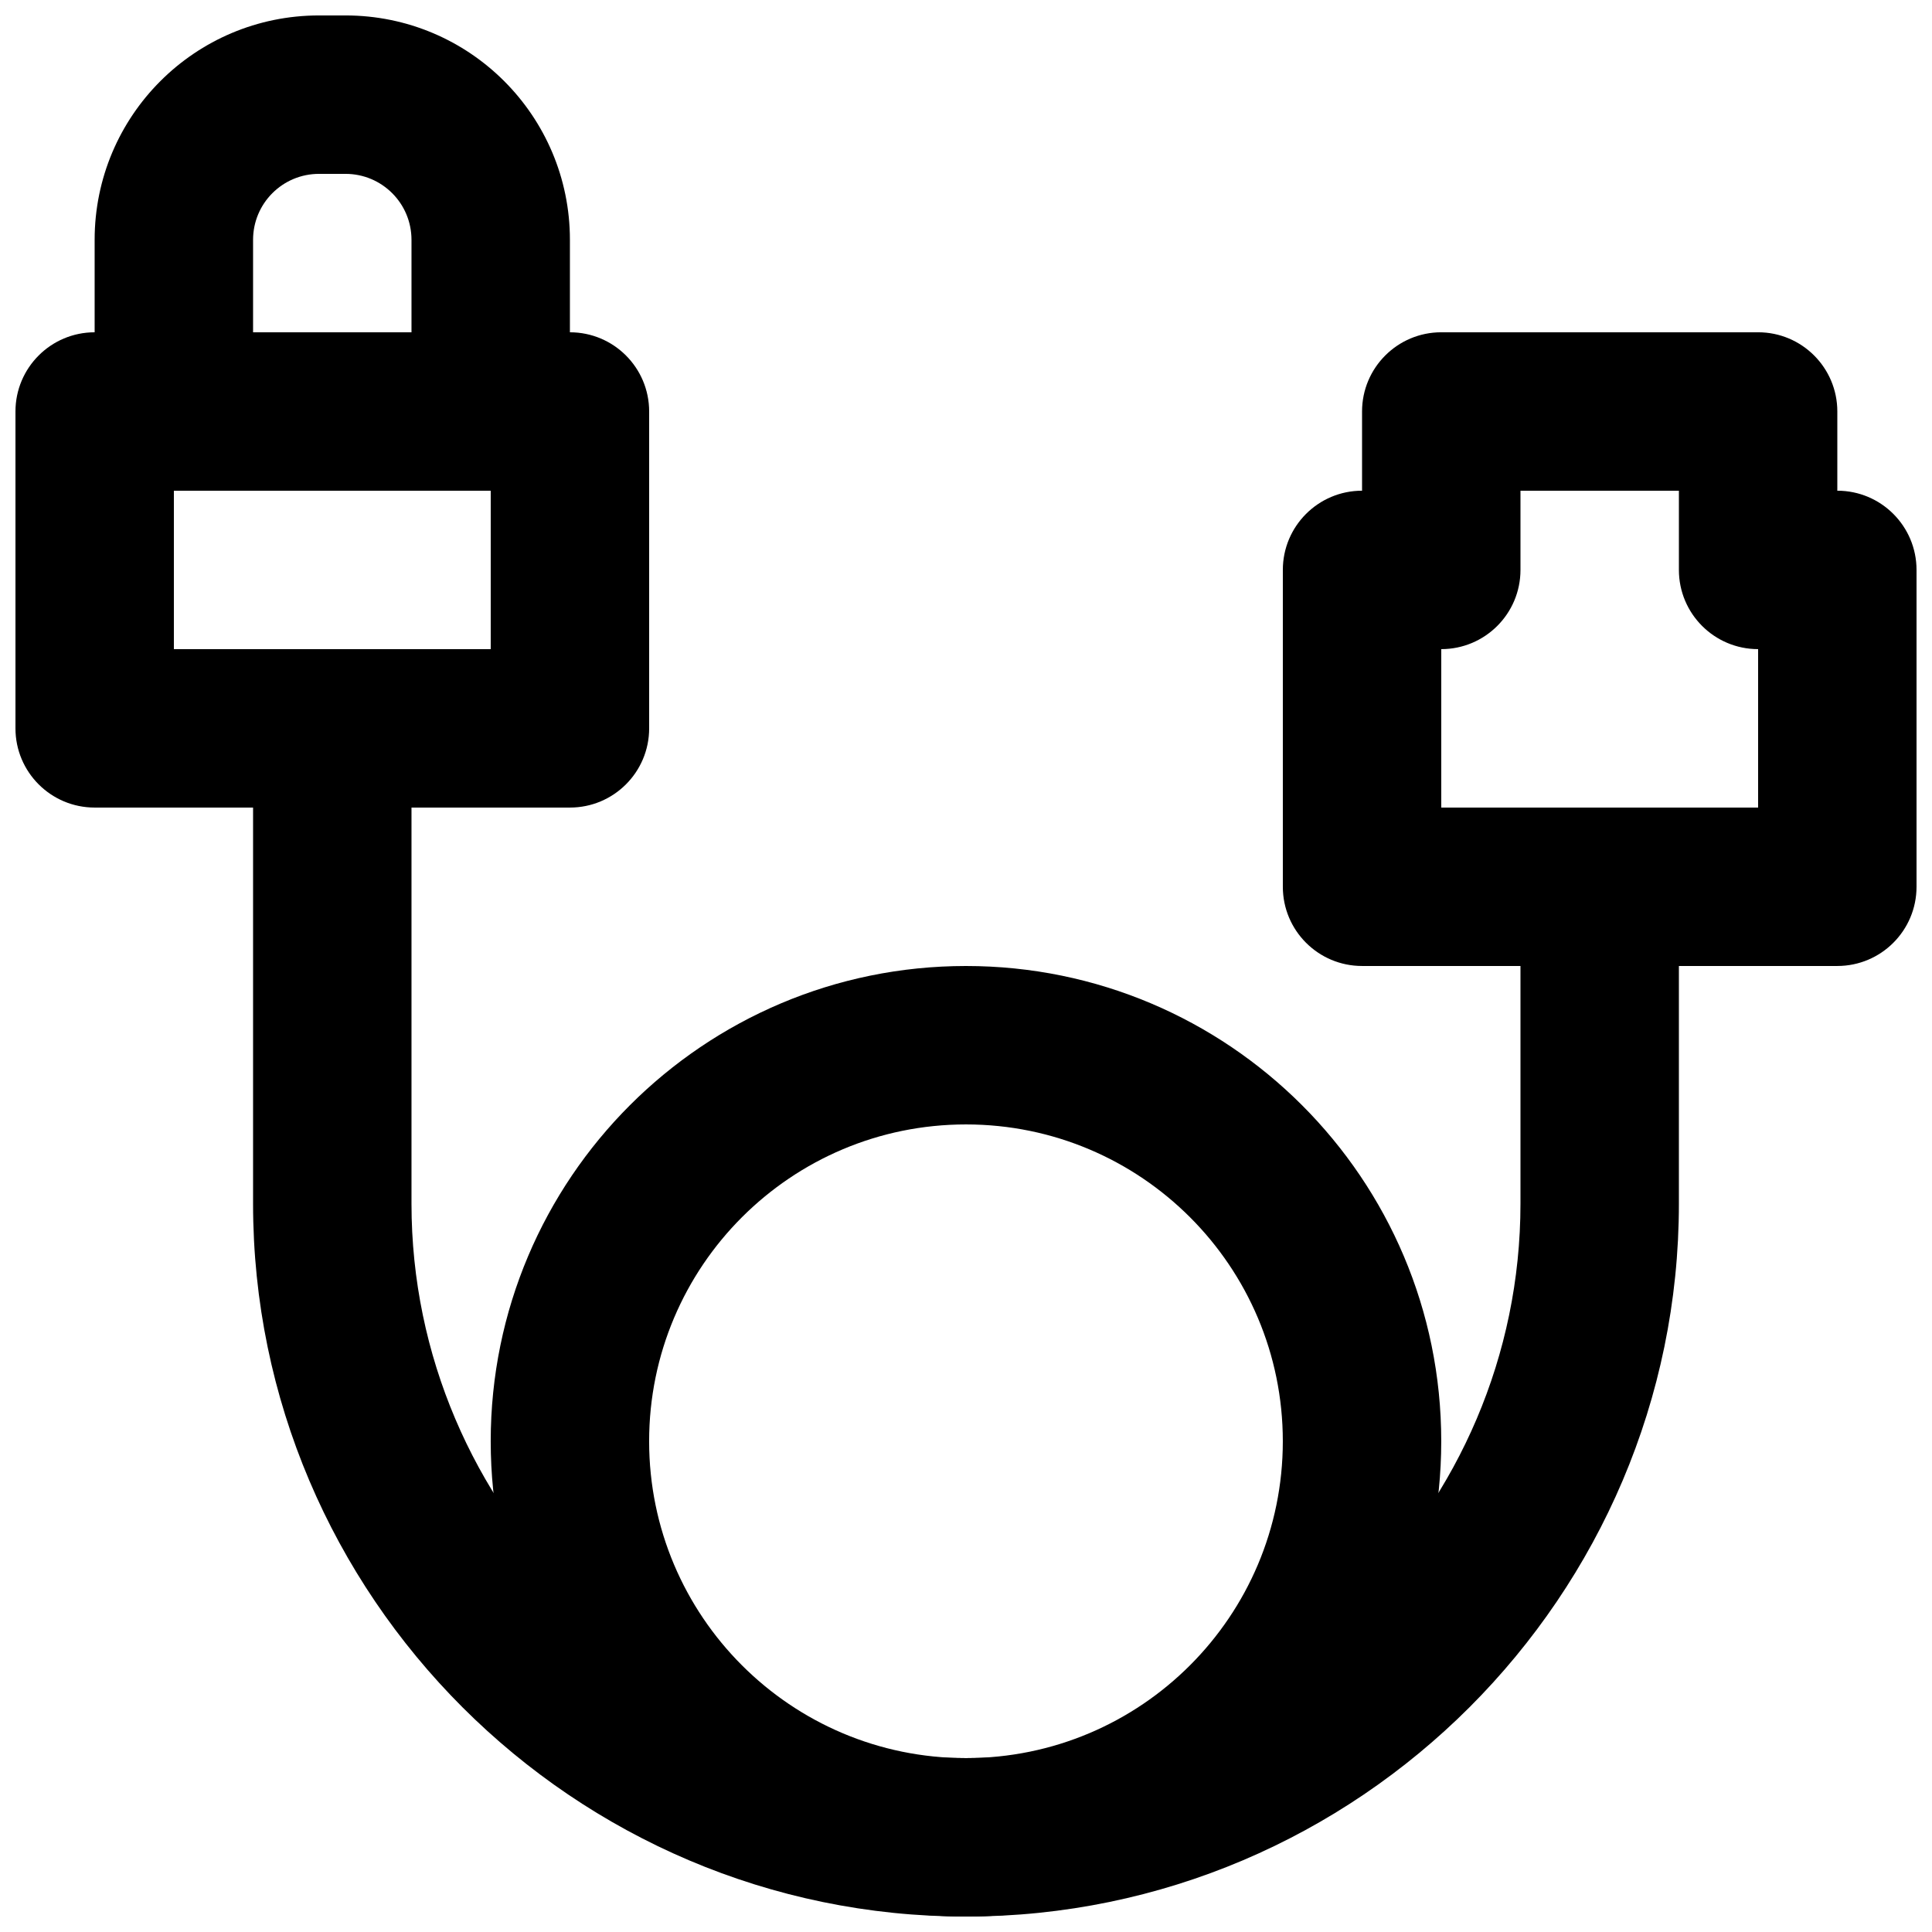 <?xml version="1.0" encoding="UTF-8"?>
<!-- Uploaded to: SVG Repo, www.svgrepo.com, Generator: SVG Repo Mixer Tools -->
<svg width="800px" height="800px" version="1.1" viewBox="144 144 512 512" xmlns="http://www.w3.org/2000/svg">
 <defs>
  <clipPath id="e">
   <path d="m274 400h252v251.9h-252z"/>
  </clipPath>
  <clipPath id="d">
   <path d="m483 232h168.9v168h-168.9z"/>
  </clipPath>
  <clipPath id="c">
   <path d="m148.09 232h168.91v127h-168.91z"/>
  </clipPath>
  <clipPath id="b">
   <path d="m211 316h378v335.9h-378z"/>
  </clipPath>
  <clipPath id="a">
   <path d="m169 148.09h127v126.91h-127z"/>
  </clipPath>
 </defs>
 <g>
  <g clip-path="url(#e)">
   <path d="m483.96 525.95c0 46.367-37.602 83.969-83.965 83.969-46.367 0-83.969-37.602-83.969-83.969 0-46.363 37.602-83.965 83.969-83.965 46.363 0 83.965 37.602 83.965 83.965zm41.984 0c0-69.551-56.398-125.95-125.95-125.95-69.555 0-125.95 56.398-125.95 125.95 0 69.555 56.398 125.95 125.95 125.95 69.551 0 125.95-56.398 125.95-125.95z" fill-rule="evenodd"/>
  </g>
  <g clip-path="url(#d)">
   <path d="m630.91 253.05c0-11.594-9.398-20.992-20.992-20.992h-83.969c-11.594 0-20.992 9.398-20.992 20.992v20.992c-11.594 0-20.992 9.398-20.992 20.992v83.969c0 11.594 9.398 20.992 20.992 20.992h125.95c11.594 0 20.992-9.398 20.992-20.992v-83.969c0-11.594-9.398-20.992-20.992-20.992zm-20.992 62.977v41.984h-83.969v-41.984c11.594 0 20.992-9.398 20.992-20.992v-20.992h41.984v20.992c0 11.594 9.398 20.992 20.992 20.992z" fill-rule="evenodd"/>
  </g>
  <g clip-path="url(#c)">
   <path d="m295.04 232.06h-125.95c-11.594 0-20.992 9.398-20.992 20.992v83.969c0 11.594 9.398 20.992 20.992 20.992h125.95c11.594 0 20.992-9.398 20.992-20.992v-83.969c0-11.594-9.398-20.992-20.992-20.992zm-20.992 41.984v41.984h-83.969v-41.984z" fill-rule="evenodd"/>
  </g>
  <g clip-path="url(#b)">
   <path d="m546.94 379.01v83.969c0 80.77-66.172 146.94-146.94 146.94-80.773 0-146.95-66.172-146.95-146.94v-125.95c0-11.594-9.398-20.992-20.992-20.992s-20.992 9.398-20.992 20.992v125.95c0 103.96 84.969 188.93 188.93 188.93 103.96 0 188.93-84.969 188.93-188.93v-83.969c0-11.594-9.398-20.992-20.992-20.992s-20.992 9.398-20.992 20.992z" fill-rule="evenodd"/>
  </g>
  <g clip-path="url(#a)">
   <path d="m253.05 232.06h-41.984v-24.5c0-9.668 7.816-17.484 17.484-17.484h7.012c9.672 0 17.488 7.816 17.488 17.484zm20.992 41.984c11.594 0 20.992-9.398 20.992-20.992v-45.492c0-32.855-26.613-59.469-59.473-59.469h-7.012c-32.855 0-59.469 26.613-59.469 59.469v45.492c0 11.594 9.398 20.992 20.992 20.992z" fill-rule="evenodd"/>
  </g>
 </g>
</svg>